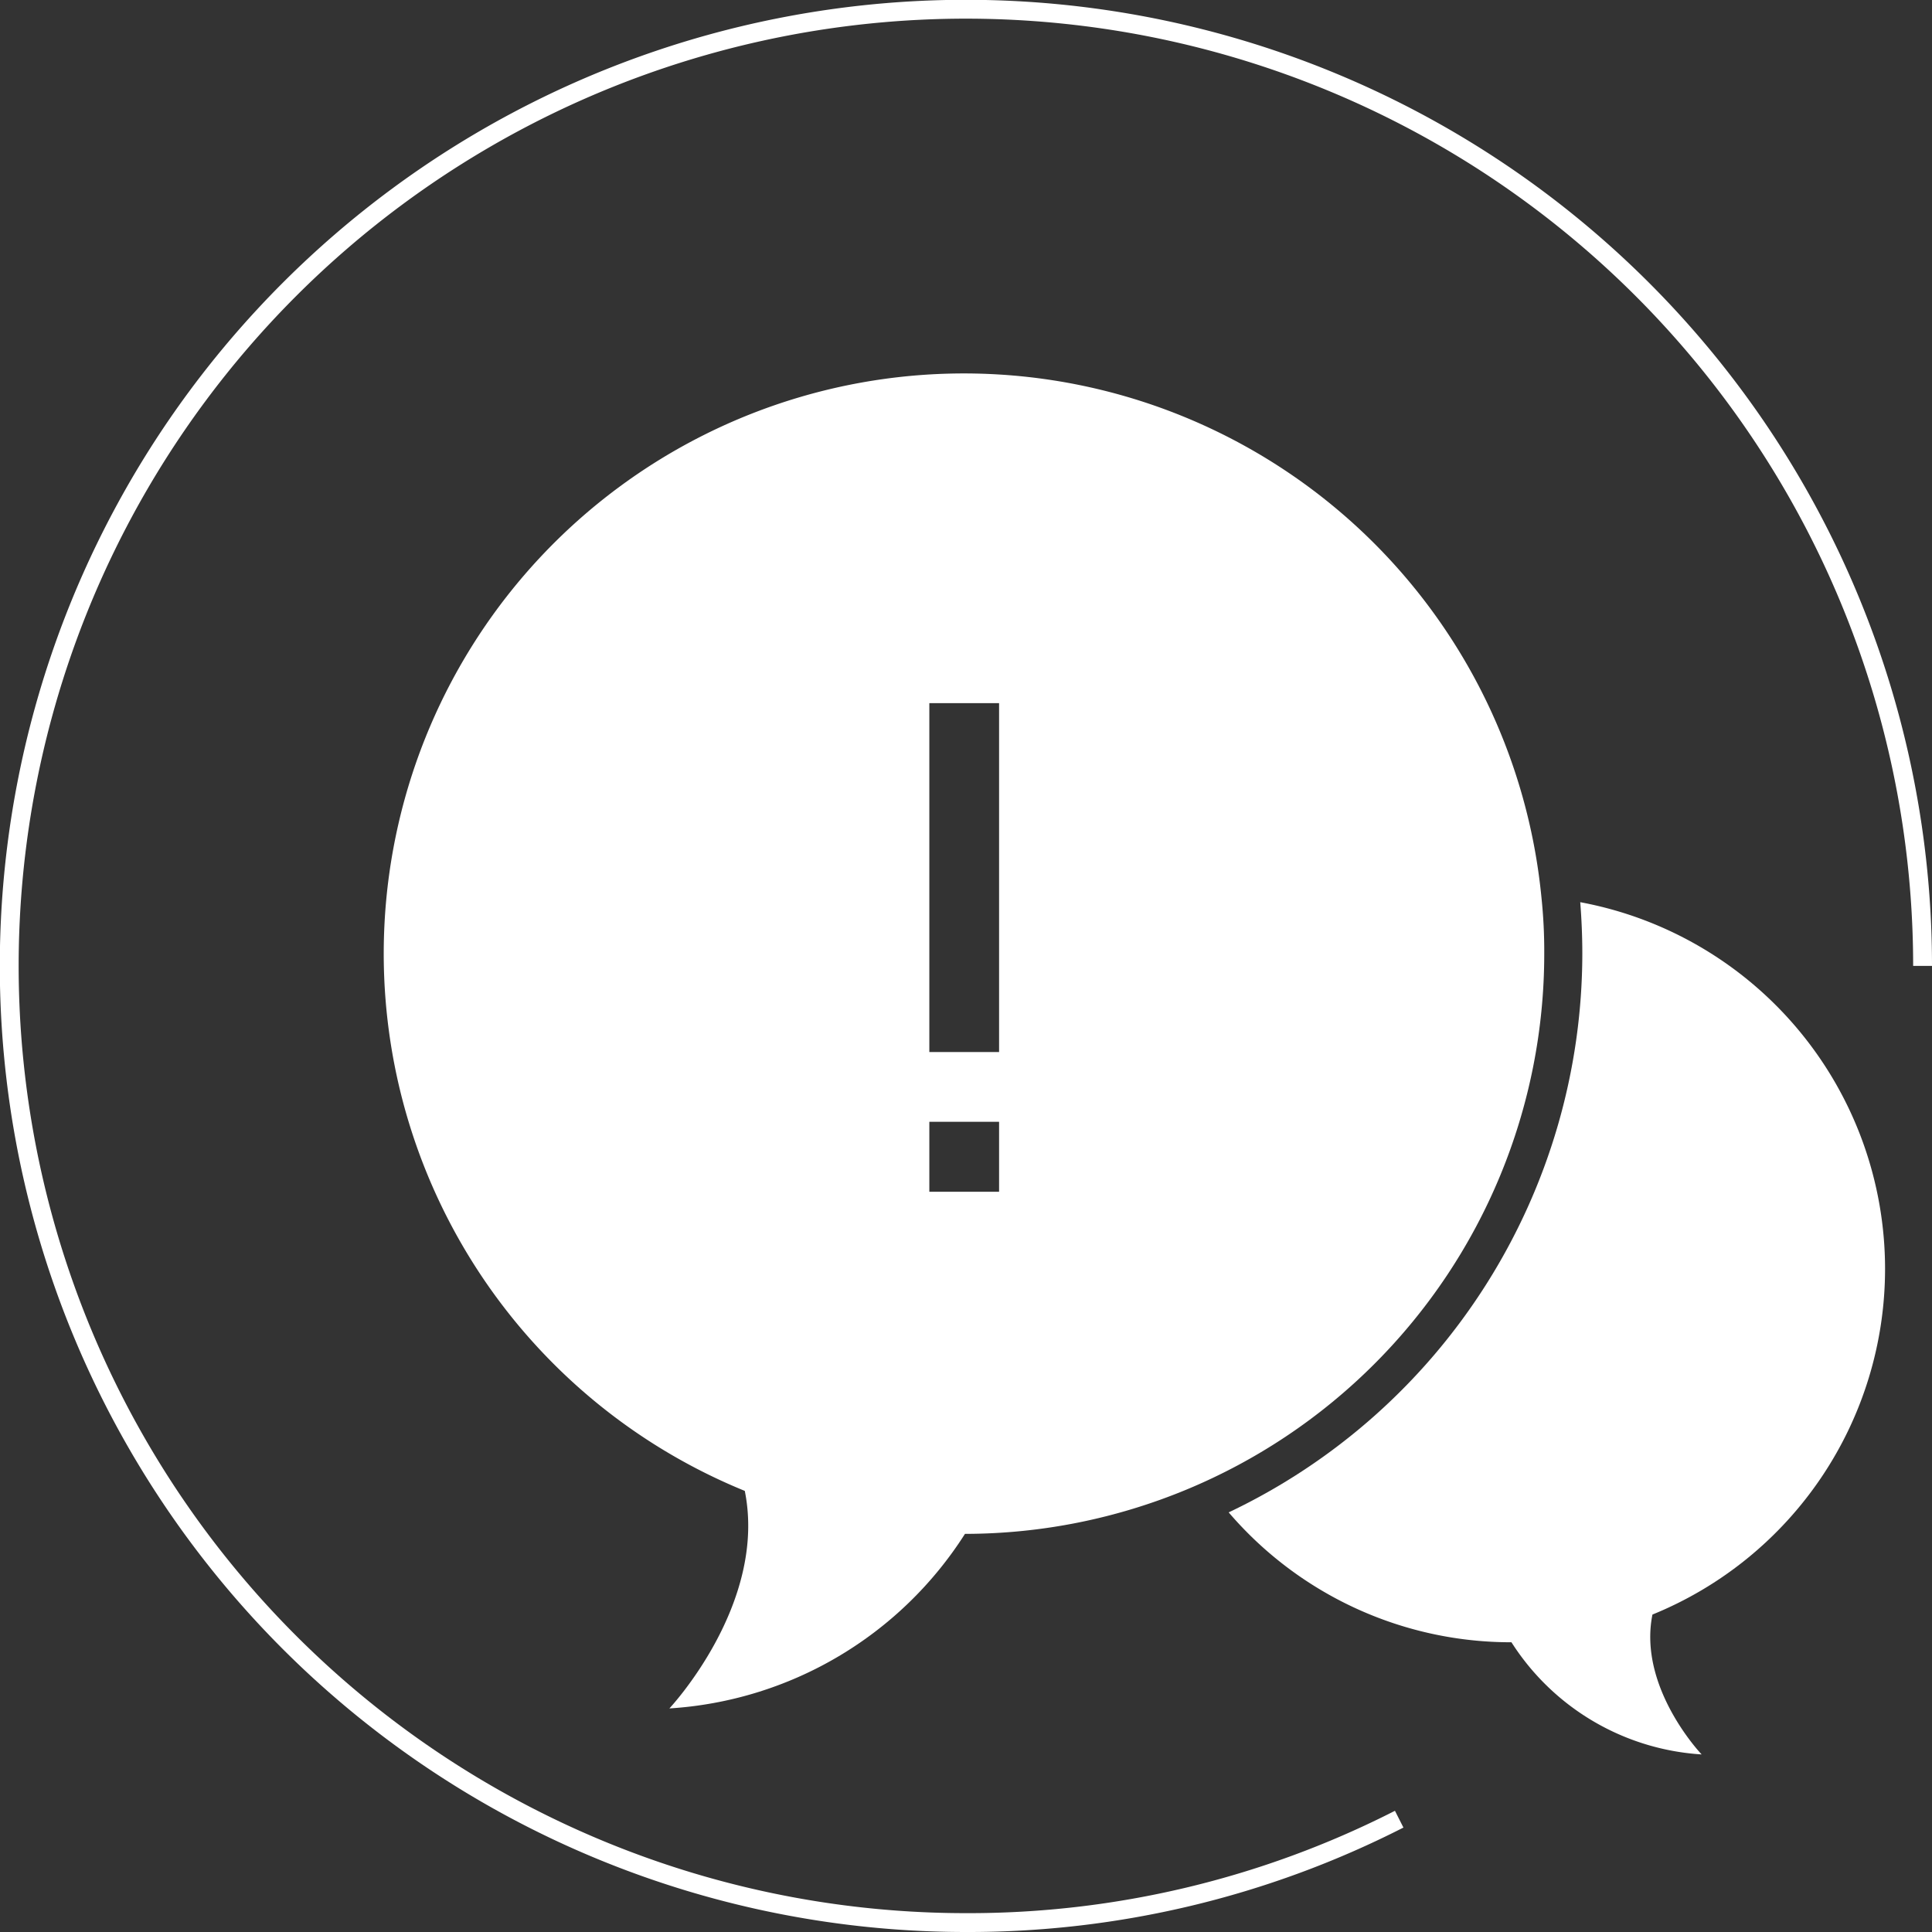<svg id="Calque_1" data-name="Calque 1" xmlns="http://www.w3.org/2000/svg" viewBox="0 0 102.49 102.49"><rect x="0" y="0" width="102.49" height="102.49" fill="#333333" stroke="none"/><defs><style>.cls-1{fill:#fff;}</style></defs><path class="cls-1" d="M100,67.31A19.79,19.79,0,0,0,83.83,47.86c.07.9.11,1.81.11,2.73A32.85,32.85,0,0,1,65.18,80.23a19.71,19.71,0,0,0,15,6.89,12.92,12.92,0,0,0,10.09,5.95s-3.39-3.54-2.61-7.42A19.8,19.8,0,0,0,100,67.31Z"/><path class="cls-1" d="M81.92,50.59a27.21,27.21,0,0,0-.15-3A30.78,30.78,0,1,0,39.51,79.09c1.21,6-4,11.54-4,11.54a20.07,20.07,0,0,0,15.68-9.26A30.77,30.77,0,0,0,81.92,50.59ZM53,63.22h-3.7V59.51H53Zm0-7.41h-3.7V37.3H53Z"/><path class="cls-1" d="M51.24,102.49a51.25,51.25,0,1,1,51.25-51.25h-1a50.25,50.25,0,1,0-50.25,50.25A49.78,49.78,0,0,0,74,96.06l.45.89A50.77,50.77,0,0,1,51.24,102.49Z"/></svg>